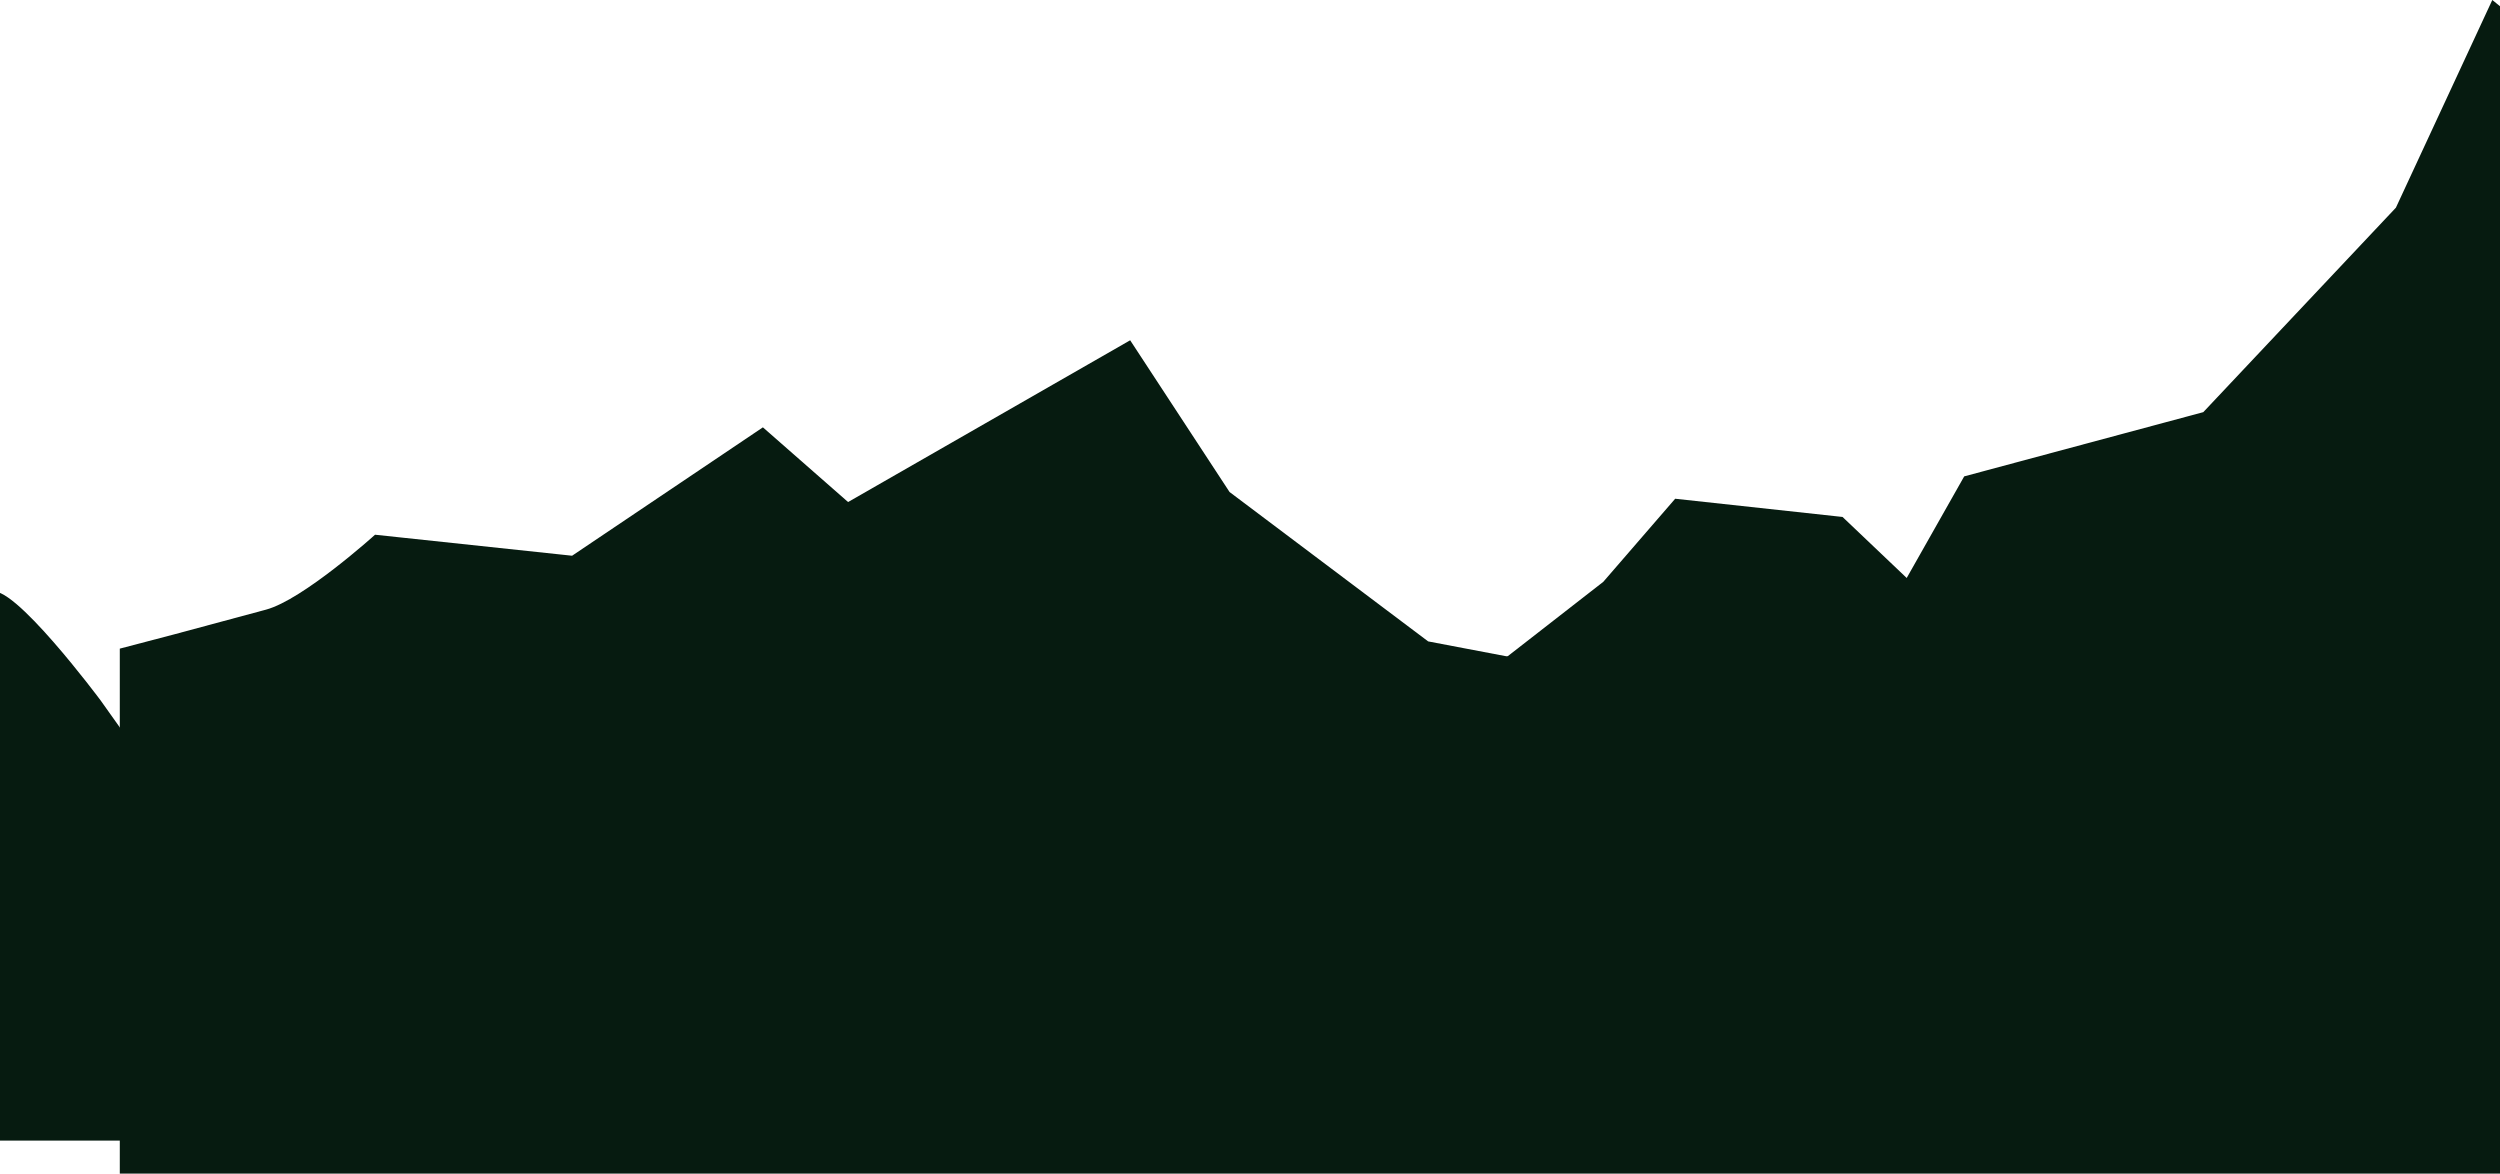 <?xml version="1.0" encoding="UTF-8"?> <svg xmlns="http://www.w3.org/2000/svg" width="1440" height="676" viewBox="0 0 1440 676" fill="none"> <path d="M2885.78 351.697L2867.44 344.168L2806.78 319.294L2767.15 336.639L2742.89 357.882H2730.49L2690.14 401.58L2678.18 414.487H2607.28C2607.28 414.487 2592.45 442.185 2585.17 449.445C2577.89 456.706 2548.87 498.252 2534.31 504.437C2532.24 505.378 2529.81 505.916 2527.39 506.319C2495.94 478.891 2458.82 445.277 2458.82 445.277C2458.82 445.277 2390.43 395.529 2386.12 378.454C2381.89 361.378 2369.49 349.815 2369.49 349.815L2369.22 333.681C2369.22 333.681 2352.24 313.513 2347.75 289.311C2347.75 289.311 2335.07 270.487 2328.06 273.176C2321.14 275.866 2250.6 333.681 2250.6 333.681L2211.87 394.185C2211.87 394.185 2148.87 450.655 2136.83 445.277C2124.79 439.899 2071.41 490.723 2071.41 490.723L1989.09 572.74L1854.47 605.008C1808.82 606.622 1763.61 610.521 1763.61 610.521C1763.61 610.521 1683.36 591.698 1671.86 594.118C1665.93 595.328 1630.52 582.824 1597.36 570.454C1565.64 558.487 1535.98 546.521 1535.98 546.521C1535.98 546.521 1528.52 543.563 1518.46 539.529C1499.05 531.866 1469.66 520.706 1463.64 520.437C1456.63 520.168 1393.72 514.655 1360.11 510.622C1350.23 509.412 1342.86 508.336 1340.16 507.529C1328.39 503.899 1235.74 472.168 1235.74 472.168L1178.94 440.84L1136.25 405.882L1036.86 413.546L998.759 439.227L964.61 396.471L822.621 369.445L708.221 283.395L650.976 196L488.497 289.176L439.43 246.151L329.523 320.101L216.022 308C216.022 308 174.683 345.378 153.205 351.16C138.107 355.193 119.595 360.168 100.274 365.412C89.939 368.101 79.424 370.924 69 373.613V676H2890C2889.46 532.807 2885.78 351.697 2885.78 351.697Z" fill="#061B10"></path> <path d="M-731.904 213.111L-714.123 202.805L-655.291 168.759L-616.854 192.499L-593.321 221.576H-581.293L-542.159 281.387L-530.567 299.055H-461.799C-461.799 299.055 -447.417 336.966 -440.358 346.903C-433.298 356.841 -405.146 413.708 -391.026 422.173C-389.021 423.461 -386.668 424.197 -384.314 424.75C-353.809 387.207 -317.812 341.198 -317.812 341.198C-317.812 341.198 -251.485 273.106 -247.301 249.734C-243.205 226.361 -231.177 210.534 -231.177 210.534L-230.915 188.45C-230.915 188.45 -214.442 160.845 -210.084 127.719C-210.084 127.719 -197.795 101.955 -190.996 105.635C-184.285 109.316 -115.866 188.45 -115.866 188.45L-78.3 271.266C-78.3 271.266 -17.202 348.56 -5.523 341.198C6.157 333.837 57.929 403.402 57.929 403.402L137.766 515.662L268.33 559.83C312.607 562.039 356.448 567.376 356.448 567.376C356.448 567.376 434.28 541.611 445.437 544.924C451.189 546.58 485.53 529.465 517.691 512.534C548.458 496.155 577.221 479.776 577.221 479.776C577.221 479.776 584.455 475.727 594.217 470.206C613.043 459.716 641.544 444.441 647.384 444.073C654.182 443.705 715.193 436.16 747.79 430.639C757.378 428.982 764.525 427.51 767.14 426.406C778.557 421.437 868.418 378.005 868.418 378.005L923.502 335.125L964.903 287.276L1061.3 297.766L1098.26 332.917L1131.38 274.394L1269.09 237.403L1380.04 119.622L1435.56 0L1593.14 127.535L1640.73 68.644L1747.33 169.863L1857.41 153.3C1857.41 153.3 1897.5 204.461 1918.33 212.375C1932.97 217.896 1950.93 224.705 1969.67 231.882C1979.69 235.563 1989.89 239.428 2000 243.108V657H-736C-735.477 461.004 -731.904 213.111 -731.904 213.111Z" fill="#061B10"></path> </svg> 